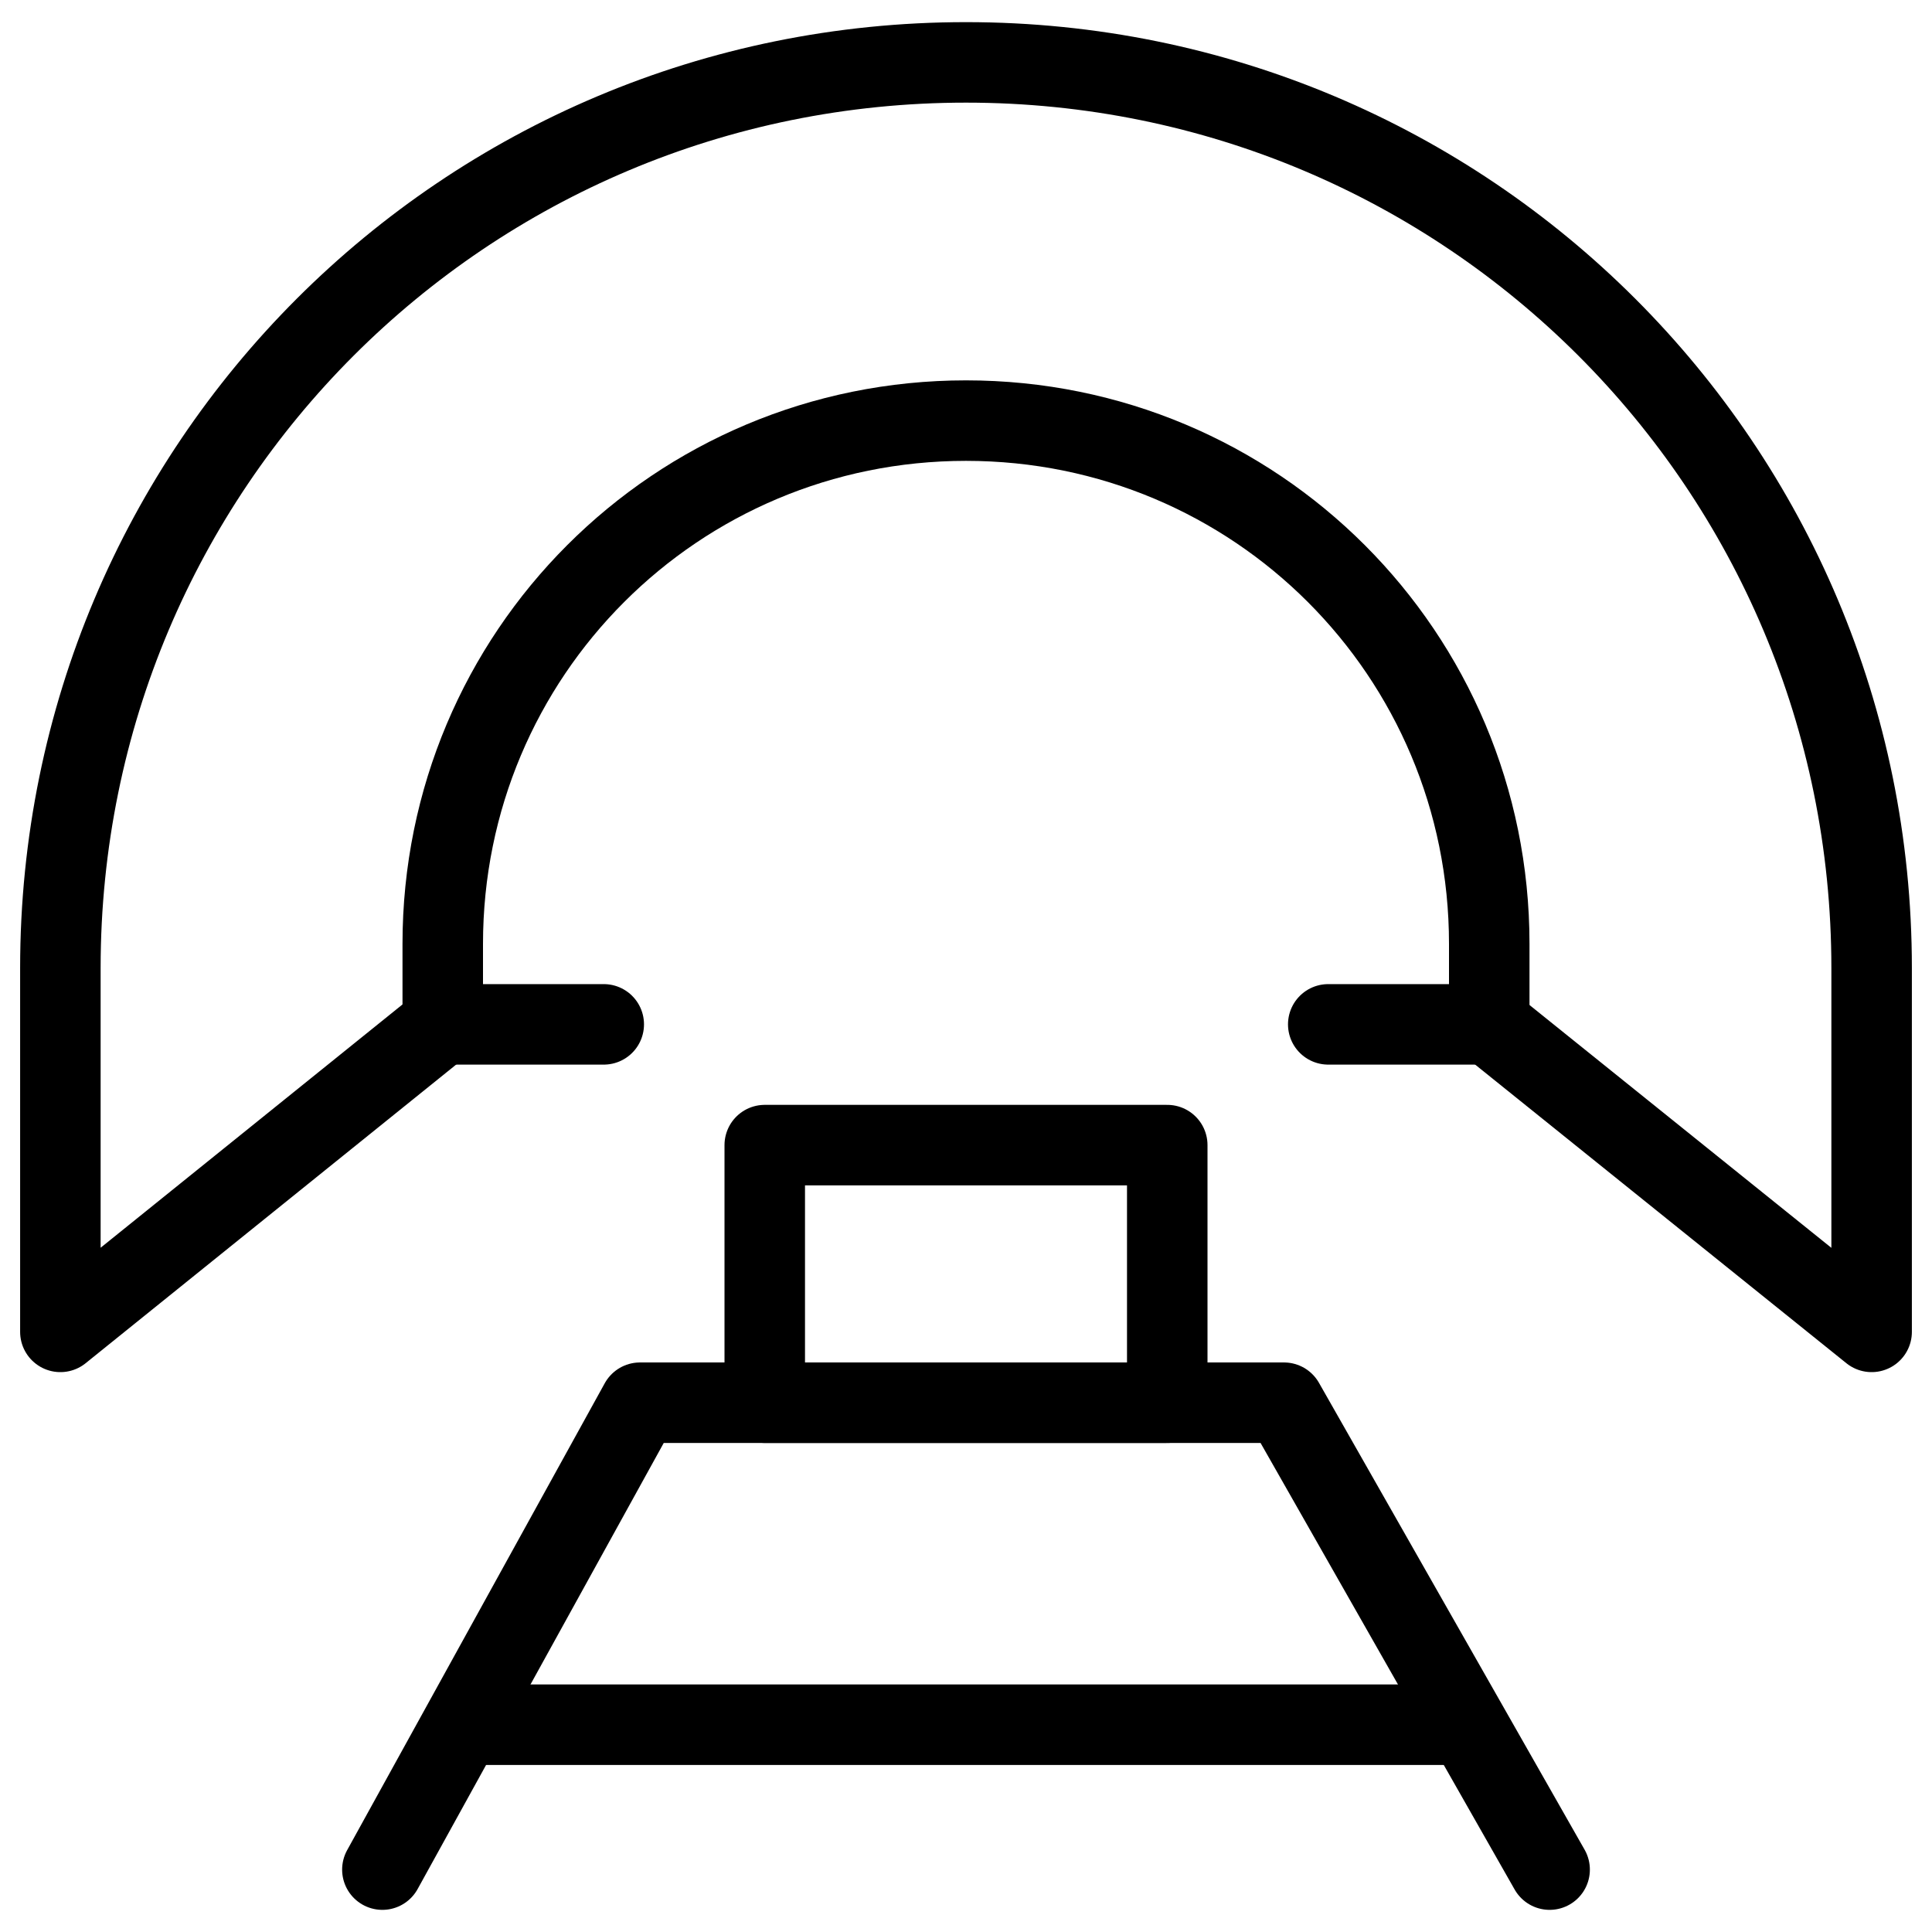 <svg xmlns="http://www.w3.org/2000/svg" fill="none" viewBox="0 0 24 24"><path stroke="#000000" stroke-linecap="round" stroke-linejoin="round" stroke-miterlimit="10" d="m4.75 23.225 3.2 -5.8h8l3.3 5.8" stroke-width="1"></path><path stroke="#000000" stroke-linecap="round" stroke-linejoin="round" stroke-miterlimit="10" d="M14.5 14.225h-5v3.2h5v-3.2Z" stroke-width="1"></path><path stroke="#000000" stroke-linecap="round" stroke-linejoin="round" stroke-miterlimit="10" d="M5.781 21.425H18.219" stroke-width="1"></path><path stroke="#000000" stroke-linecap="round" stroke-linejoin="round" stroke-miterlimit="10" d="M5.5 12.725h2" stroke-width="1"></path><path stroke="#000000" stroke-linecap="round" stroke-linejoin="round" stroke-miterlimit="10" d="M18.5 12.725h-2" stroke-width="1"></path><path stroke="#000000" stroke-linecap="round" stroke-linejoin="round" stroke-miterlimit="10" d="M5.5 12.725v-1c0 -3.6 2.9 -6.5 6.5 -6.5s6.5 2.9 6.5 6.5v1" stroke-width="1"></path><path stroke="#000000" stroke-linecap="round" stroke-linejoin="round" stroke-miterlimit="10" d="m18.5 12.724 4.75 3.821V12.025C23.25 5.797 18.228 0.775 12 0.775 5.772 0.775 0.75 5.797 0.75 12.025v4.52l4.746 -3.825" stroke-width="1"></path></svg>
